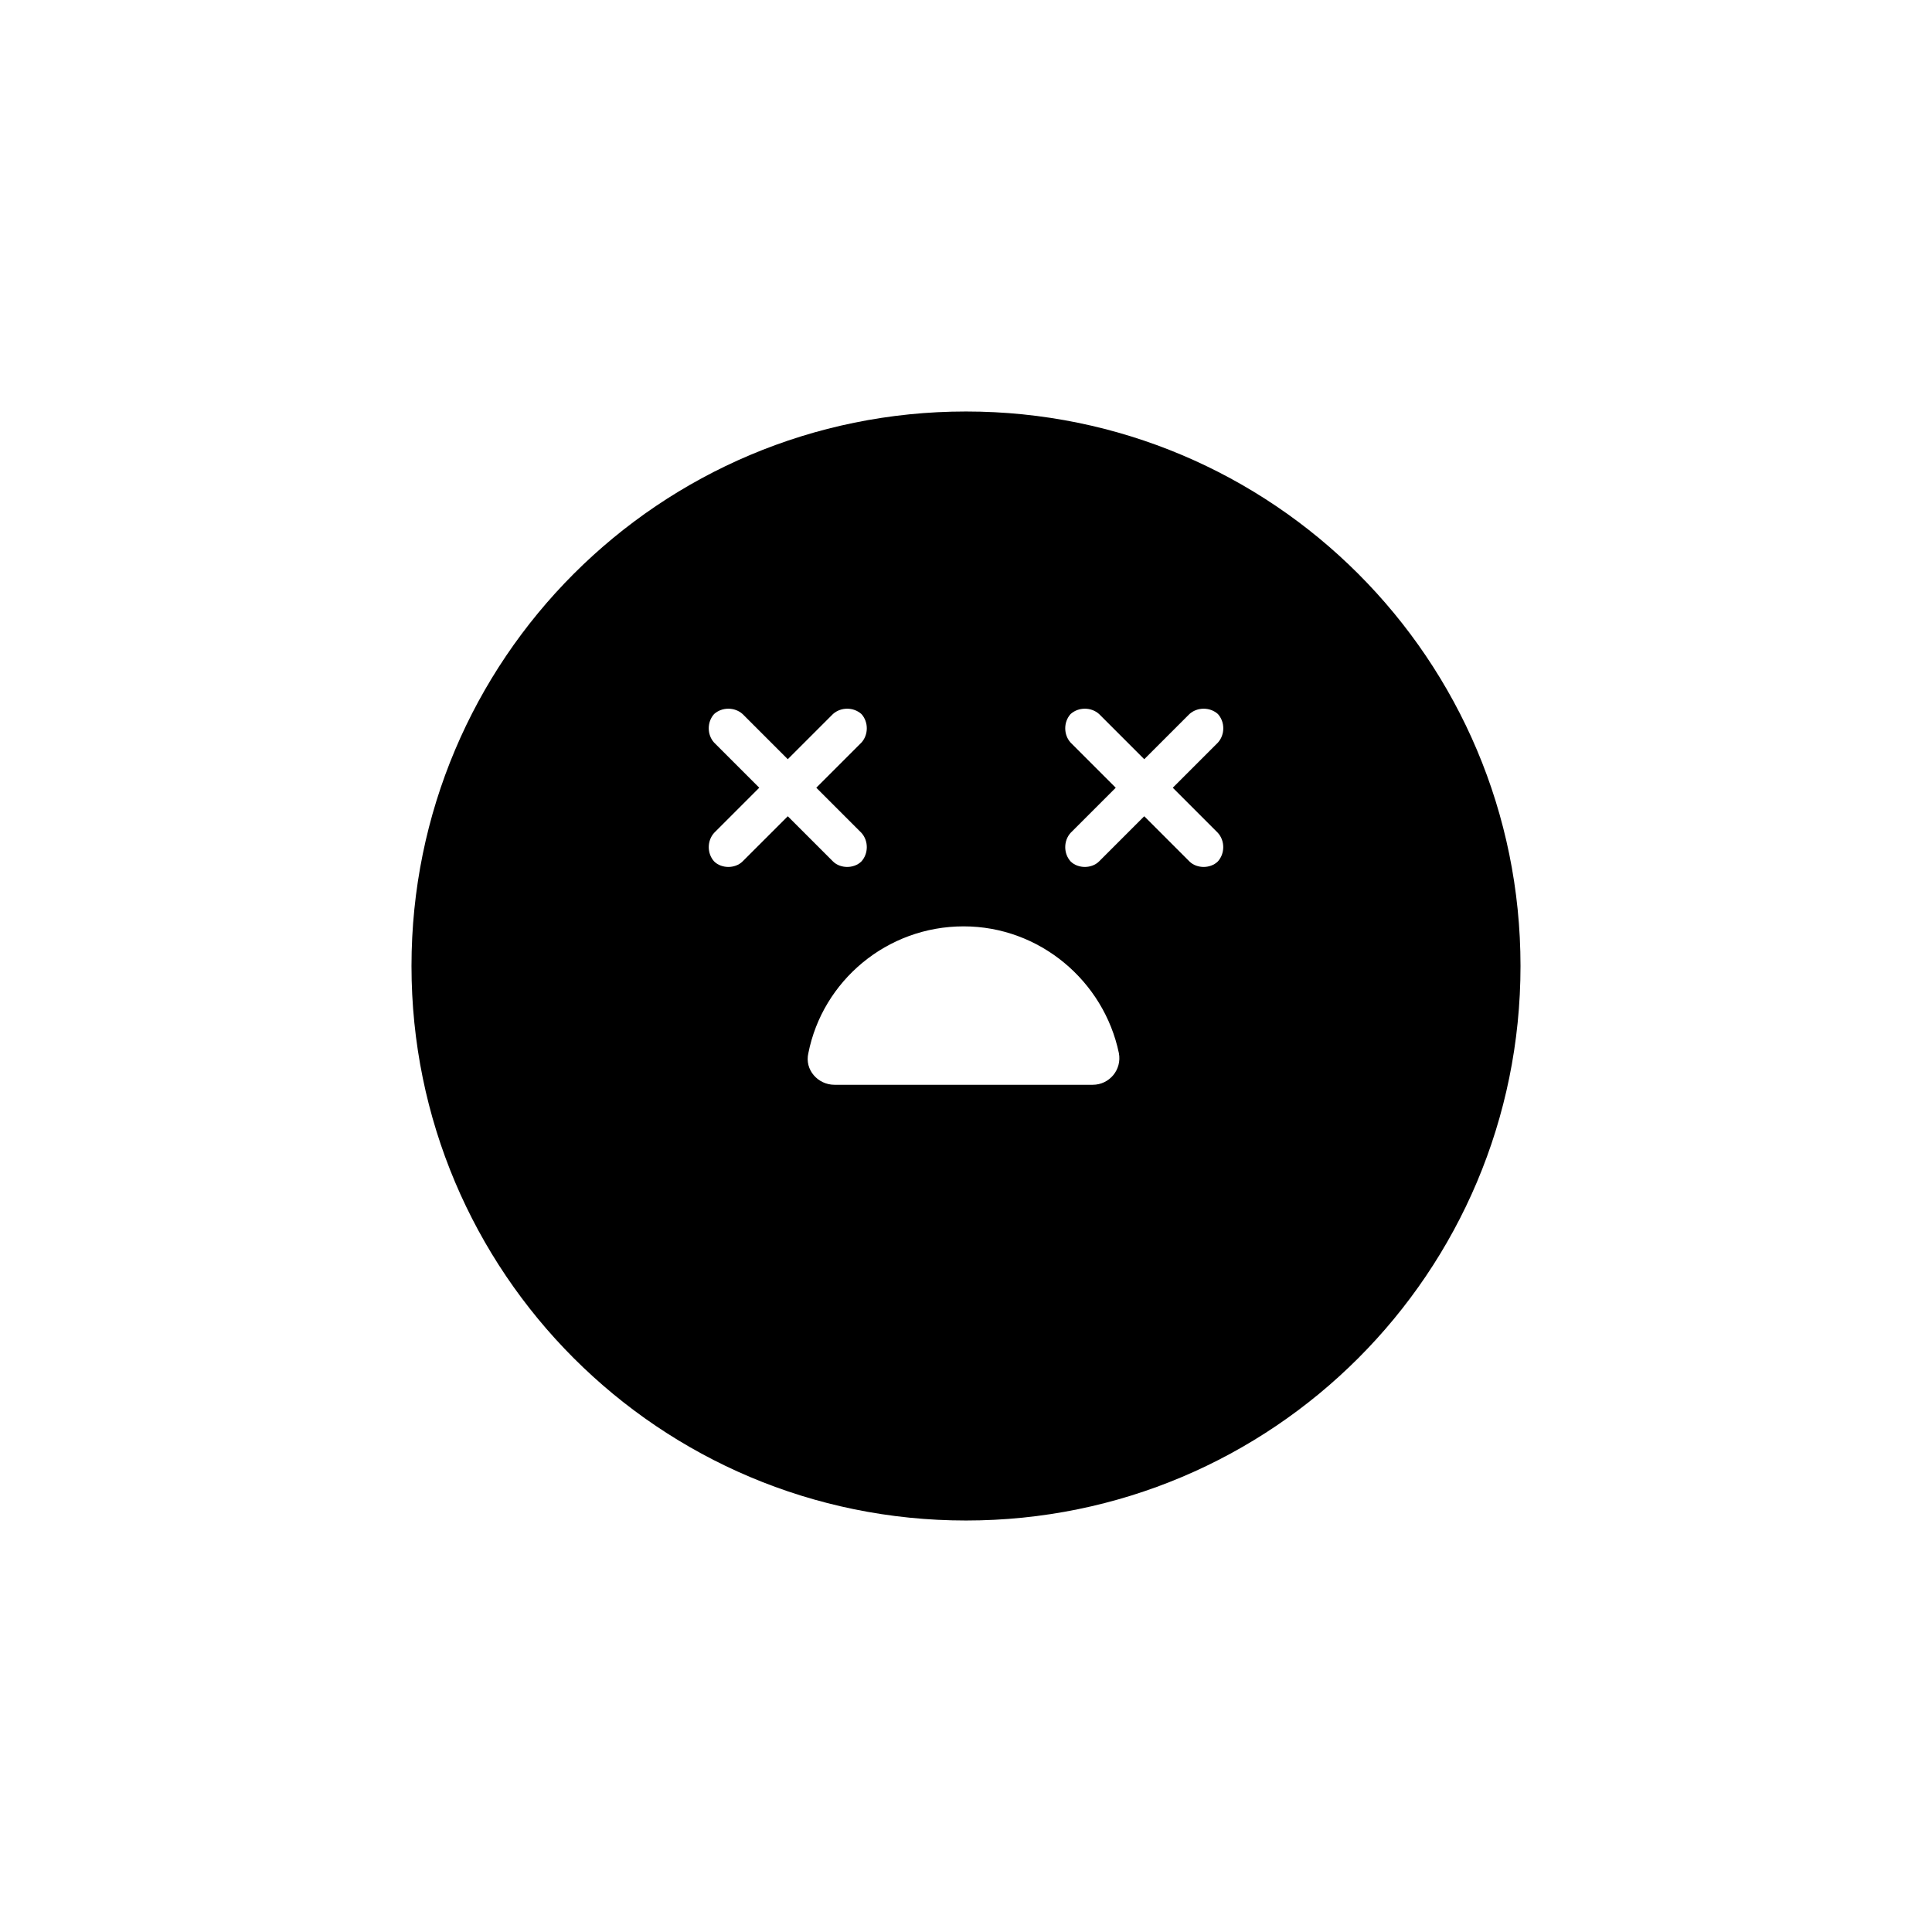 <?xml version="1.0" encoding="UTF-8"?>
<!-- Uploaded to: ICON Repo, www.svgrepo.com, Generator: ICON Repo Mixer Tools -->
<svg fill="#000000" width="800px" height="800px" version="1.1" viewBox="144 144 512 512" xmlns="http://www.w3.org/2000/svg">
 <path d="m400 253.05c-81.238 0-146.95 65.707-146.95 146.95s65.707 146.95 146.95 146.95 146.95-65.707 146.95-146.95c-0.004-81.242-65.707-146.95-146.95-146.95zm-59.199 119.23c-1.051 1.051-2.519 1.469-3.777 1.469-1.258 0-2.731-0.418-3.777-1.469-1.891-2.098-1.891-5.457 0-7.559l11.965-11.965-11.969-11.965c-1.891-2.098-1.891-5.457 0-7.559 2.098-1.891 5.457-1.891 7.559 0l11.965 11.965 11.965-11.965c2.098-1.891 5.457-1.891 7.559 0 1.891 2.098 1.891 5.457 0 7.559l-11.965 11.965 11.965 11.965c1.891 2.098 1.891 5.457 0 7.559-1.051 1.051-2.519 1.469-3.777 1.469-1.258 0-2.731-0.418-3.777-1.469l-11.965-11.965zm92.785 59.199h-68.434c-4.41 0-7.977-3.988-6.926-8.398 3.777-19.102 20.781-33.586 41.145-33.586 20.152 0 37.156 14.484 41.145 33.586 0.836 4.41-2.519 8.398-6.93 8.398zm33.168-66.758c1.891 2.098 1.891 5.457 0 7.559-1.051 1.051-2.519 1.469-3.777 1.469-1.258 0-2.731-0.418-3.777-1.469l-11.965-11.965-11.965 11.965c-1.051 1.051-2.519 1.469-3.777 1.469-1.258 0-2.731-0.418-3.777-1.469-1.891-2.098-1.891-5.457 0-7.559l11.965-11.965-11.965-11.965c-1.891-2.098-1.891-5.457 0-7.559 2.098-1.891 5.457-1.891 7.559 0l11.965 11.965 11.965-11.965c2.098-1.891 5.457-1.891 7.559 0 1.891 2.098 1.891 5.457 0 7.559l-11.965 11.965z"/>
</svg>